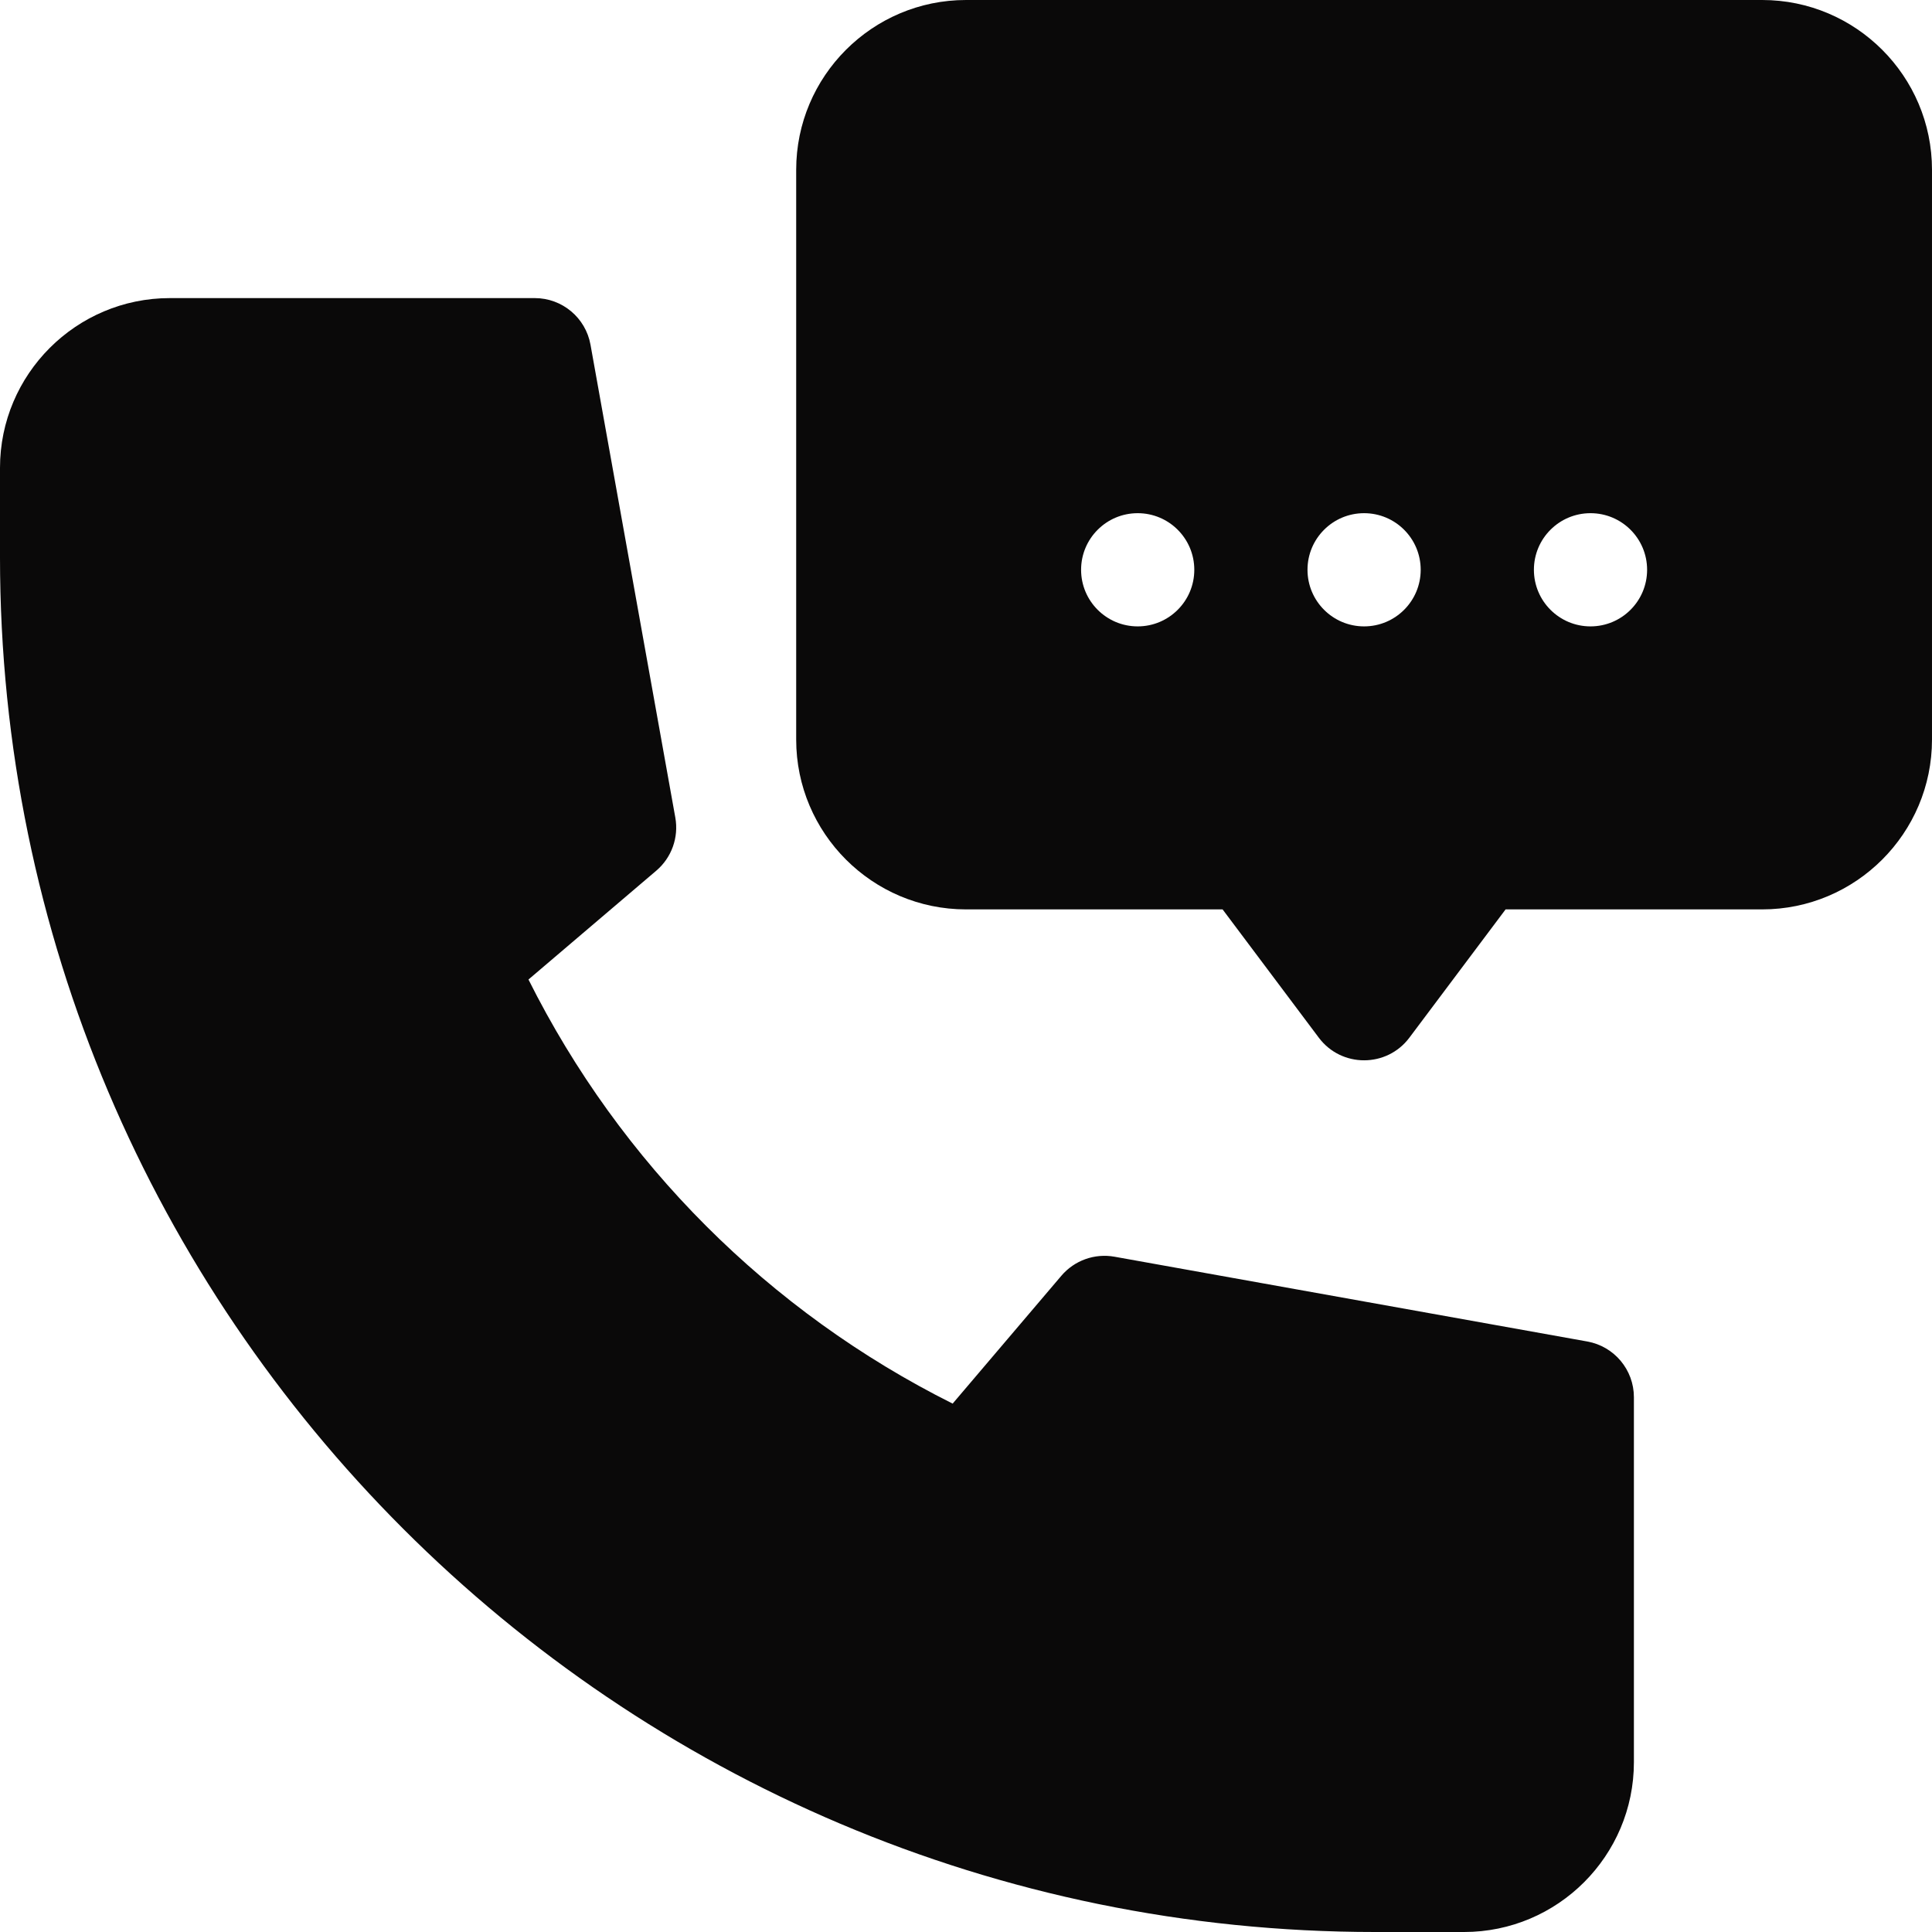 <?xml version="1.0"?>
<svg xmlns="http://www.w3.org/2000/svg" xmlns:xlink="http://www.w3.org/1999/xlink" xmlns:svgjs="http://svgjs.com/svgjs" version="1.1" width="512" height="512" x="0" y="0" viewBox="0 0 511.999 511.999" style="enable-background:new 0 0 512 512" xml:space="preserve"><g><g xmlns="http://www.w3.org/2000/svg"><path d="m420.648 355.51-125.301-22.469c-5.259-.941-10.616.98-14.074 5.047l-28.813 33.883c-48.683-24.355-88.045-63.707-112.41-112.389l33.877-28.848c4.062-3.459 5.981-8.816 5.04-14.068l-22.479-125.315c-1.282-7.149-7.501-12.352-14.764-12.352h-96.724c-24.813 0-45 20.187-45 45v23.594c0 200.934 163.472 364.406 364.407 364.406h23.594c24.813 0 45-20.187 45-45v-96.724c0-7.263-5.204-13.482-12.353-14.765z" fill="#0a0909" data-original="#000000" style=""/><path d="m466.999 0h-211.002c-24.813 0-45 20.187-45 45v150.999c0 24.813 20.187 45 45 45h68.001l25.5 33.999c6.002 8.003 18.011 7.986 24 0l25.5-33.999h68c24.813 0 45-20.187 45-45v-150.999c.001-24.813-20.186-45-44.999-45zm-165.499 165.999c-8.284 0-15-6.716-15-15s6.716-15 15-15 15 6.716 15 15c0 8.285-6.716 15-15 15zm59.999 0c-8.284 0-15-6.716-15-15s6.716-15 15-15 15 6.716 15 15c0 8.285-6.716 15-15 15zm60.001 0c-8.284 0-15-6.716-15-15s6.716-15 15-15 15 6.716 15 15c0 8.285-6.716 15-15 15z" fill="#0a0909" data-original="#000000" style=""/></g></g></svg>
